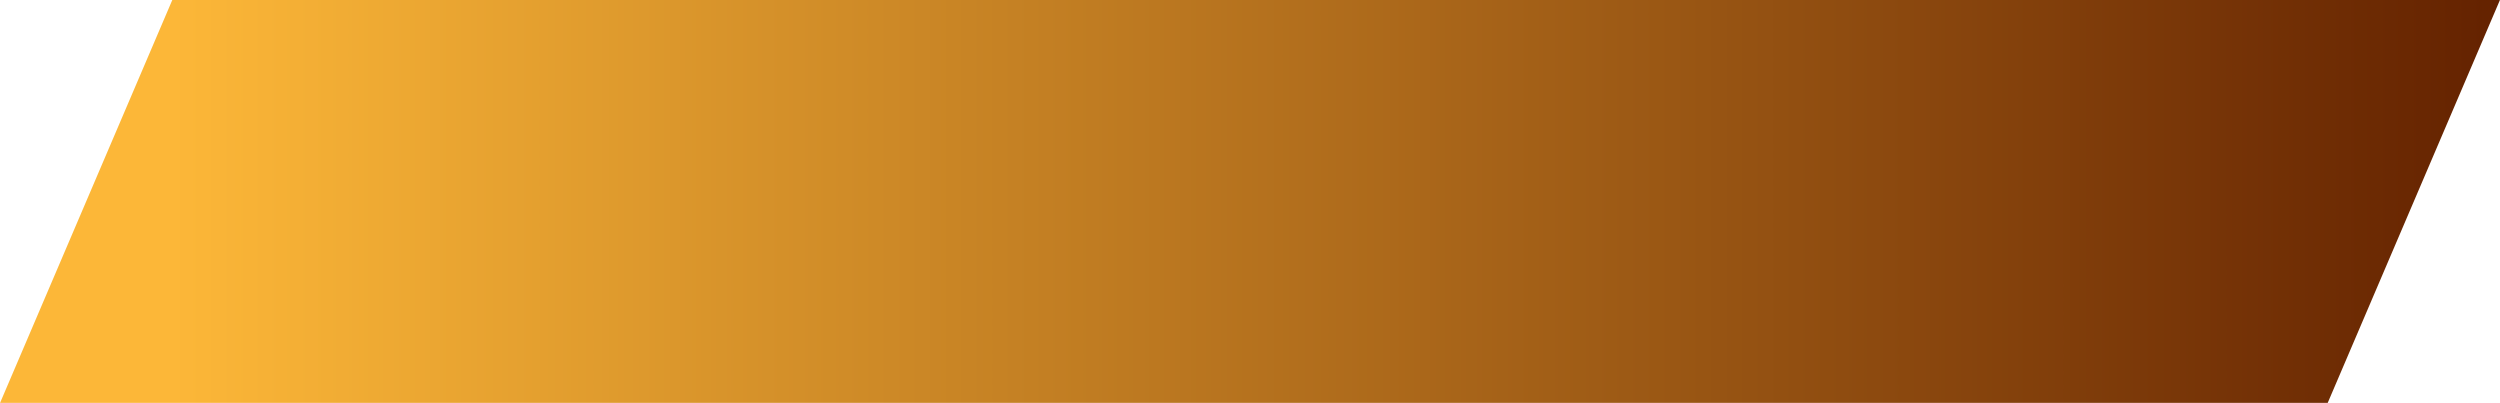 <?xml version="1.0" encoding="UTF-8"?>
<!DOCTYPE svg PUBLIC "-//W3C//DTD SVG 1.1//EN" "http://www.w3.org/Graphics/SVG/1.1/DTD/svg11.dtd">
<!-- Creator: CorelDRAW 2021 (64-Bit) -->
<svg xmlns="http://www.w3.org/2000/svg" xml:space="preserve" width="23.114mm" height="3.725mm" version="1.1" style="shape-rendering:geometricPrecision; text-rendering:geometricPrecision; image-rendering:optimizeQuality; fill-rule:evenodd; clip-rule:evenodd"
viewBox="0 0 100.58 16.21"
 xmlns:xlink="http://www.w3.org/1999/xlink"
 xmlns:xodm="http://www.corel.com/coreldraw/odm/2003">
 <defs>
  <style type="text/css">
   <![CDATA[
    .fil0 {fill:url(#id0)}
   ]]>
  </style>
  <linearGradient id="id0" gradientUnits="userSpaceOnUse" x1="100.58" y1="-0.01" x2="6.93" y2="0">
   <stop offset="0" style="stop-opacity:1; stop-color:#642200"/>
   <stop offset="1" style="stop-opacity:1; stop-color:#FCB738"/>
  </linearGradient>
 </defs>
 <g id="Layer_x0020_1">
  <polygon class="fil0" points="-0,16.21 93.65,16.21 100.58,0 6.93,0 "/>
 </g>
</svg>
